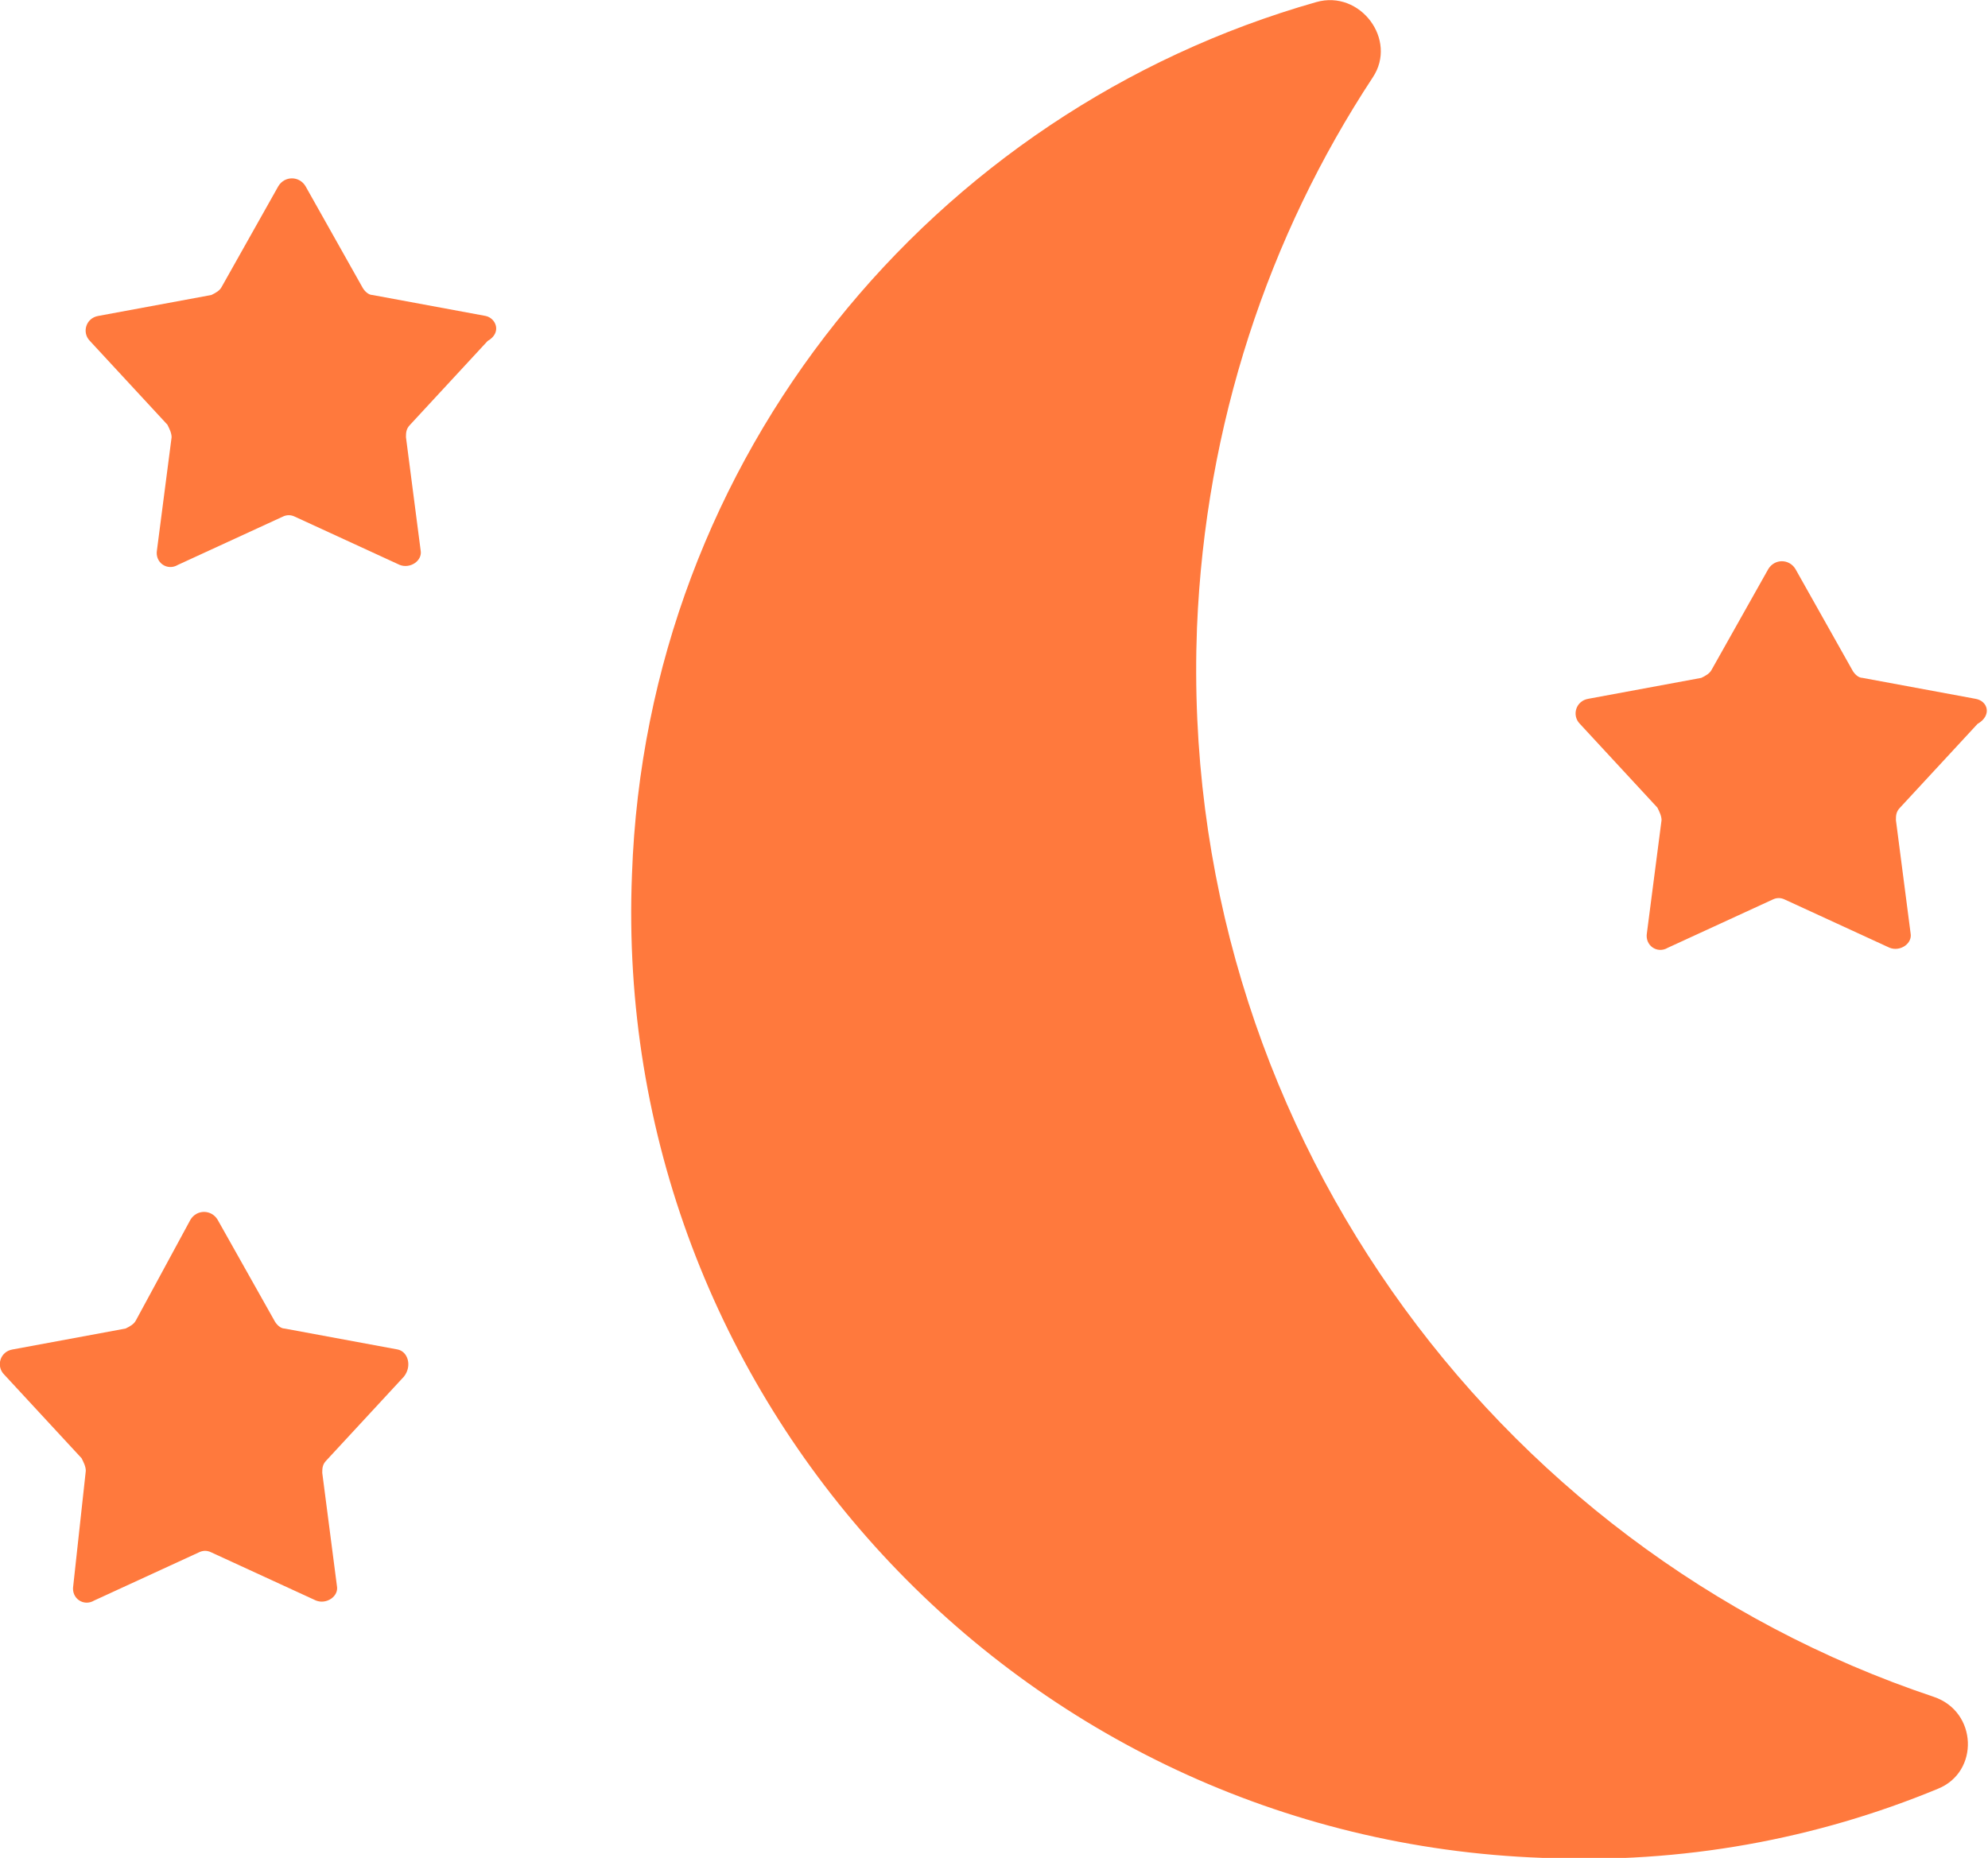 <?xml version="1.0" encoding="utf-8"?>
<!-- Generator: Adobe Illustrator 27.8.0, SVG Export Plug-In . SVG Version: 6.00 Build 0)  -->
<svg version="1.1" id="Calque_1" xmlns="http://www.w3.org/2000/svg" xmlns:xlink="http://www.w3.org/1999/xlink" x="0px" y="0px"
	 viewBox="0 0 95 88.8" style="enable-background:new 0 0 95 88.8;" xml:space="preserve">
<style type="text/css">
	.st0{clip-path:url(#SVGID_00000154399813277820684900000005178168549357762745_);fill:#FF793D;}
</style>
<g>
	<defs>
		<rect id="SVGID_1_" y="0" width="95" height="88.8"/>
	</defs>
	<clipPath id="SVGID_00000165949125850687166130000005533897505334384007_">
		<use xlink:href="#SVGID_1_"  style="overflow:visible;"/>
	</clipPath>
	<path style="clip-path:url(#SVGID_00000165949125850687166130000005533897505334384007_);fill:#FF793D;" d="M94.4,33.4l-5.4-1
		c-0.2,0-0.4-0.2-0.5-0.4l-2.7-4.8c-0.3-0.5-1-0.5-1.3,0L81.8,32c-0.1,0.2-0.3,0.3-0.5,0.4l-5.4,1c-0.6,0.1-0.8,0.8-0.4,1.2l3.7,4
		c0.1,0.2,0.2,0.4,0.2,0.6l-0.7,5.4c-0.1,0.6,0.5,1,1,0.7l5-2.3c0.2-0.1,0.4-0.1,0.6,0l5,2.3c0.5,0.2,1.1-0.2,1-0.7l-0.7-5.4
		c0-0.2,0-0.4,0.2-0.6l3.7-4C95.2,34.2,95,33.5,94.4,33.4"/>
	<path style="clip-path:url(#SVGID_00000165949125850687166130000005533897505334384007_);fill:#FF793D;" d="M23.2,15.1l-5.4-1
		c-0.2,0-0.4-0.2-0.5-0.4l-2.7-4.8c-0.3-0.5-1-0.5-1.3,0l-2.7,4.8c-0.1,0.2-0.3,0.3-0.5,0.4l-5.4,1c-0.6,0.1-0.8,0.8-0.4,1.2l3.7,4
		c0.1,0.2,0.2,0.4,0.2,0.6l-0.7,5.4c-0.1,0.6,0.5,1,1,0.7l5-2.3c0.2-0.1,0.4-0.1,0.6,0l5,2.3c0.5,0.2,1.1-0.2,1-0.7l-0.7-5.4
		c0-0.2,0-0.4,0.2-0.6l3.7-4C24,15.9,23.7,15.2,23.2,15.1"/>
	<path style="clip-path:url(#SVGID_00000165949125850687166130000005533897505334384007_);fill:#FF793D;" d="M19,64.5l-5.4-1
		c-0.2,0-0.4-0.2-0.5-0.4l-2.7-4.8c-0.3-0.5-1-0.5-1.3,0l-2.6,4.8c-0.1,0.2-0.3,0.3-0.5,0.4l-5.4,1c-0.6,0.1-0.8,0.8-0.4,1.2l3.7,4
		c0.1,0.2,0.2,0.4,0.2,0.6l-0.6,5.5c-0.1,0.6,0.5,1,1,0.7l5-2.3c0.2-0.1,0.4-0.1,0.6,0l5,2.3c0.5,0.2,1.1-0.2,1-0.7l-0.7-5.4
		c0-0.2,0-0.4,0.2-0.6l3.7-4C19.7,65.3,19.5,64.6,19,64.5"/>
	<path style="clip-path:url(#SVGID_00000165949125850687166130000005533897505334384007_);fill:#FF793D;" d="M92.4,81.1
		C71.2,74,56.3,53.5,57.2,30c0.4-9.7,3.4-18.7,8.4-26.3c1.2-1.8-0.6-4.2-2.7-3.6c-18.3,5.2-32,21.7-32.7,41.7
		c-1,25,18.5,46.1,43.5,47c6.7,0.3,13.1-0.9,18.9-3.3C94.6,84.7,94.5,81.8,92.4,81.1"/>
</g>
</svg>

